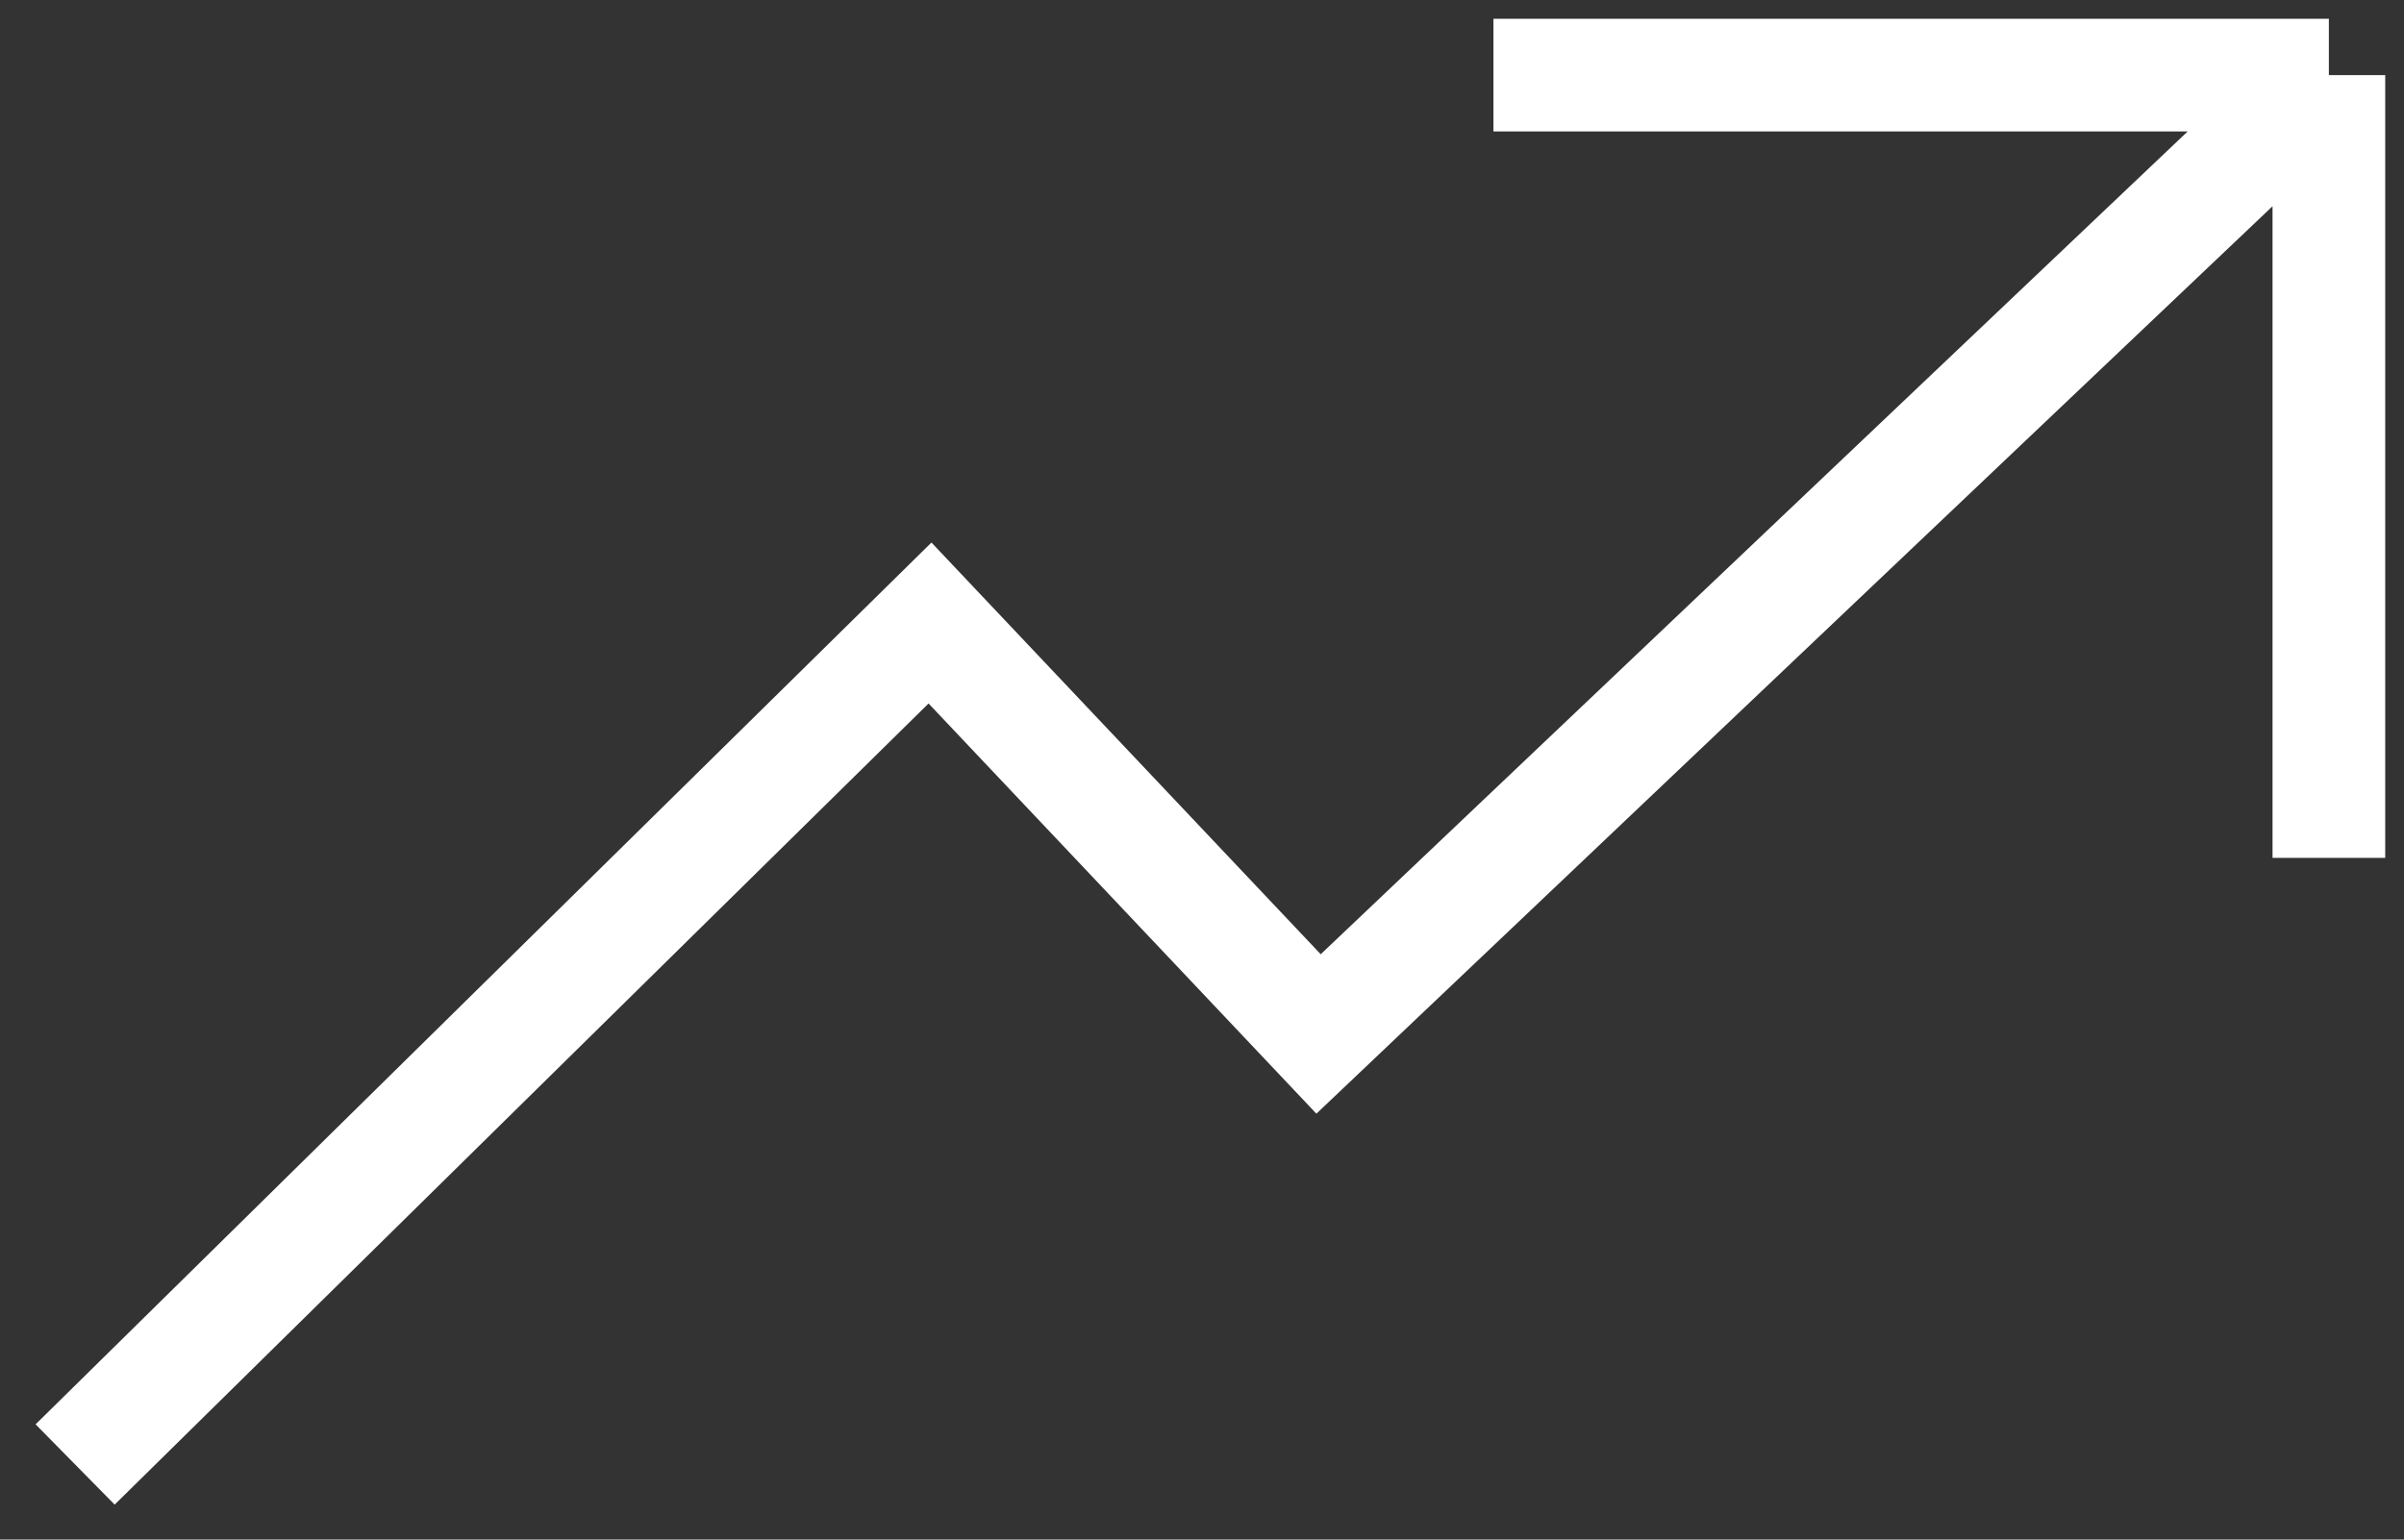 <?xml version="1.0" encoding="UTF-8"?> <svg xmlns="http://www.w3.org/2000/svg" width="64" height="41" viewBox="0 0 64 41" fill="none"><rect x="0" y="0" width="64" height="41" fill="#333333" stroke="none"/> <path d="M2 39L24.759 16.591L35.103 27.535L62 2M62 2V22.845M62 2H39.759" stroke="white" stroke-width="3"></path> </svg> 